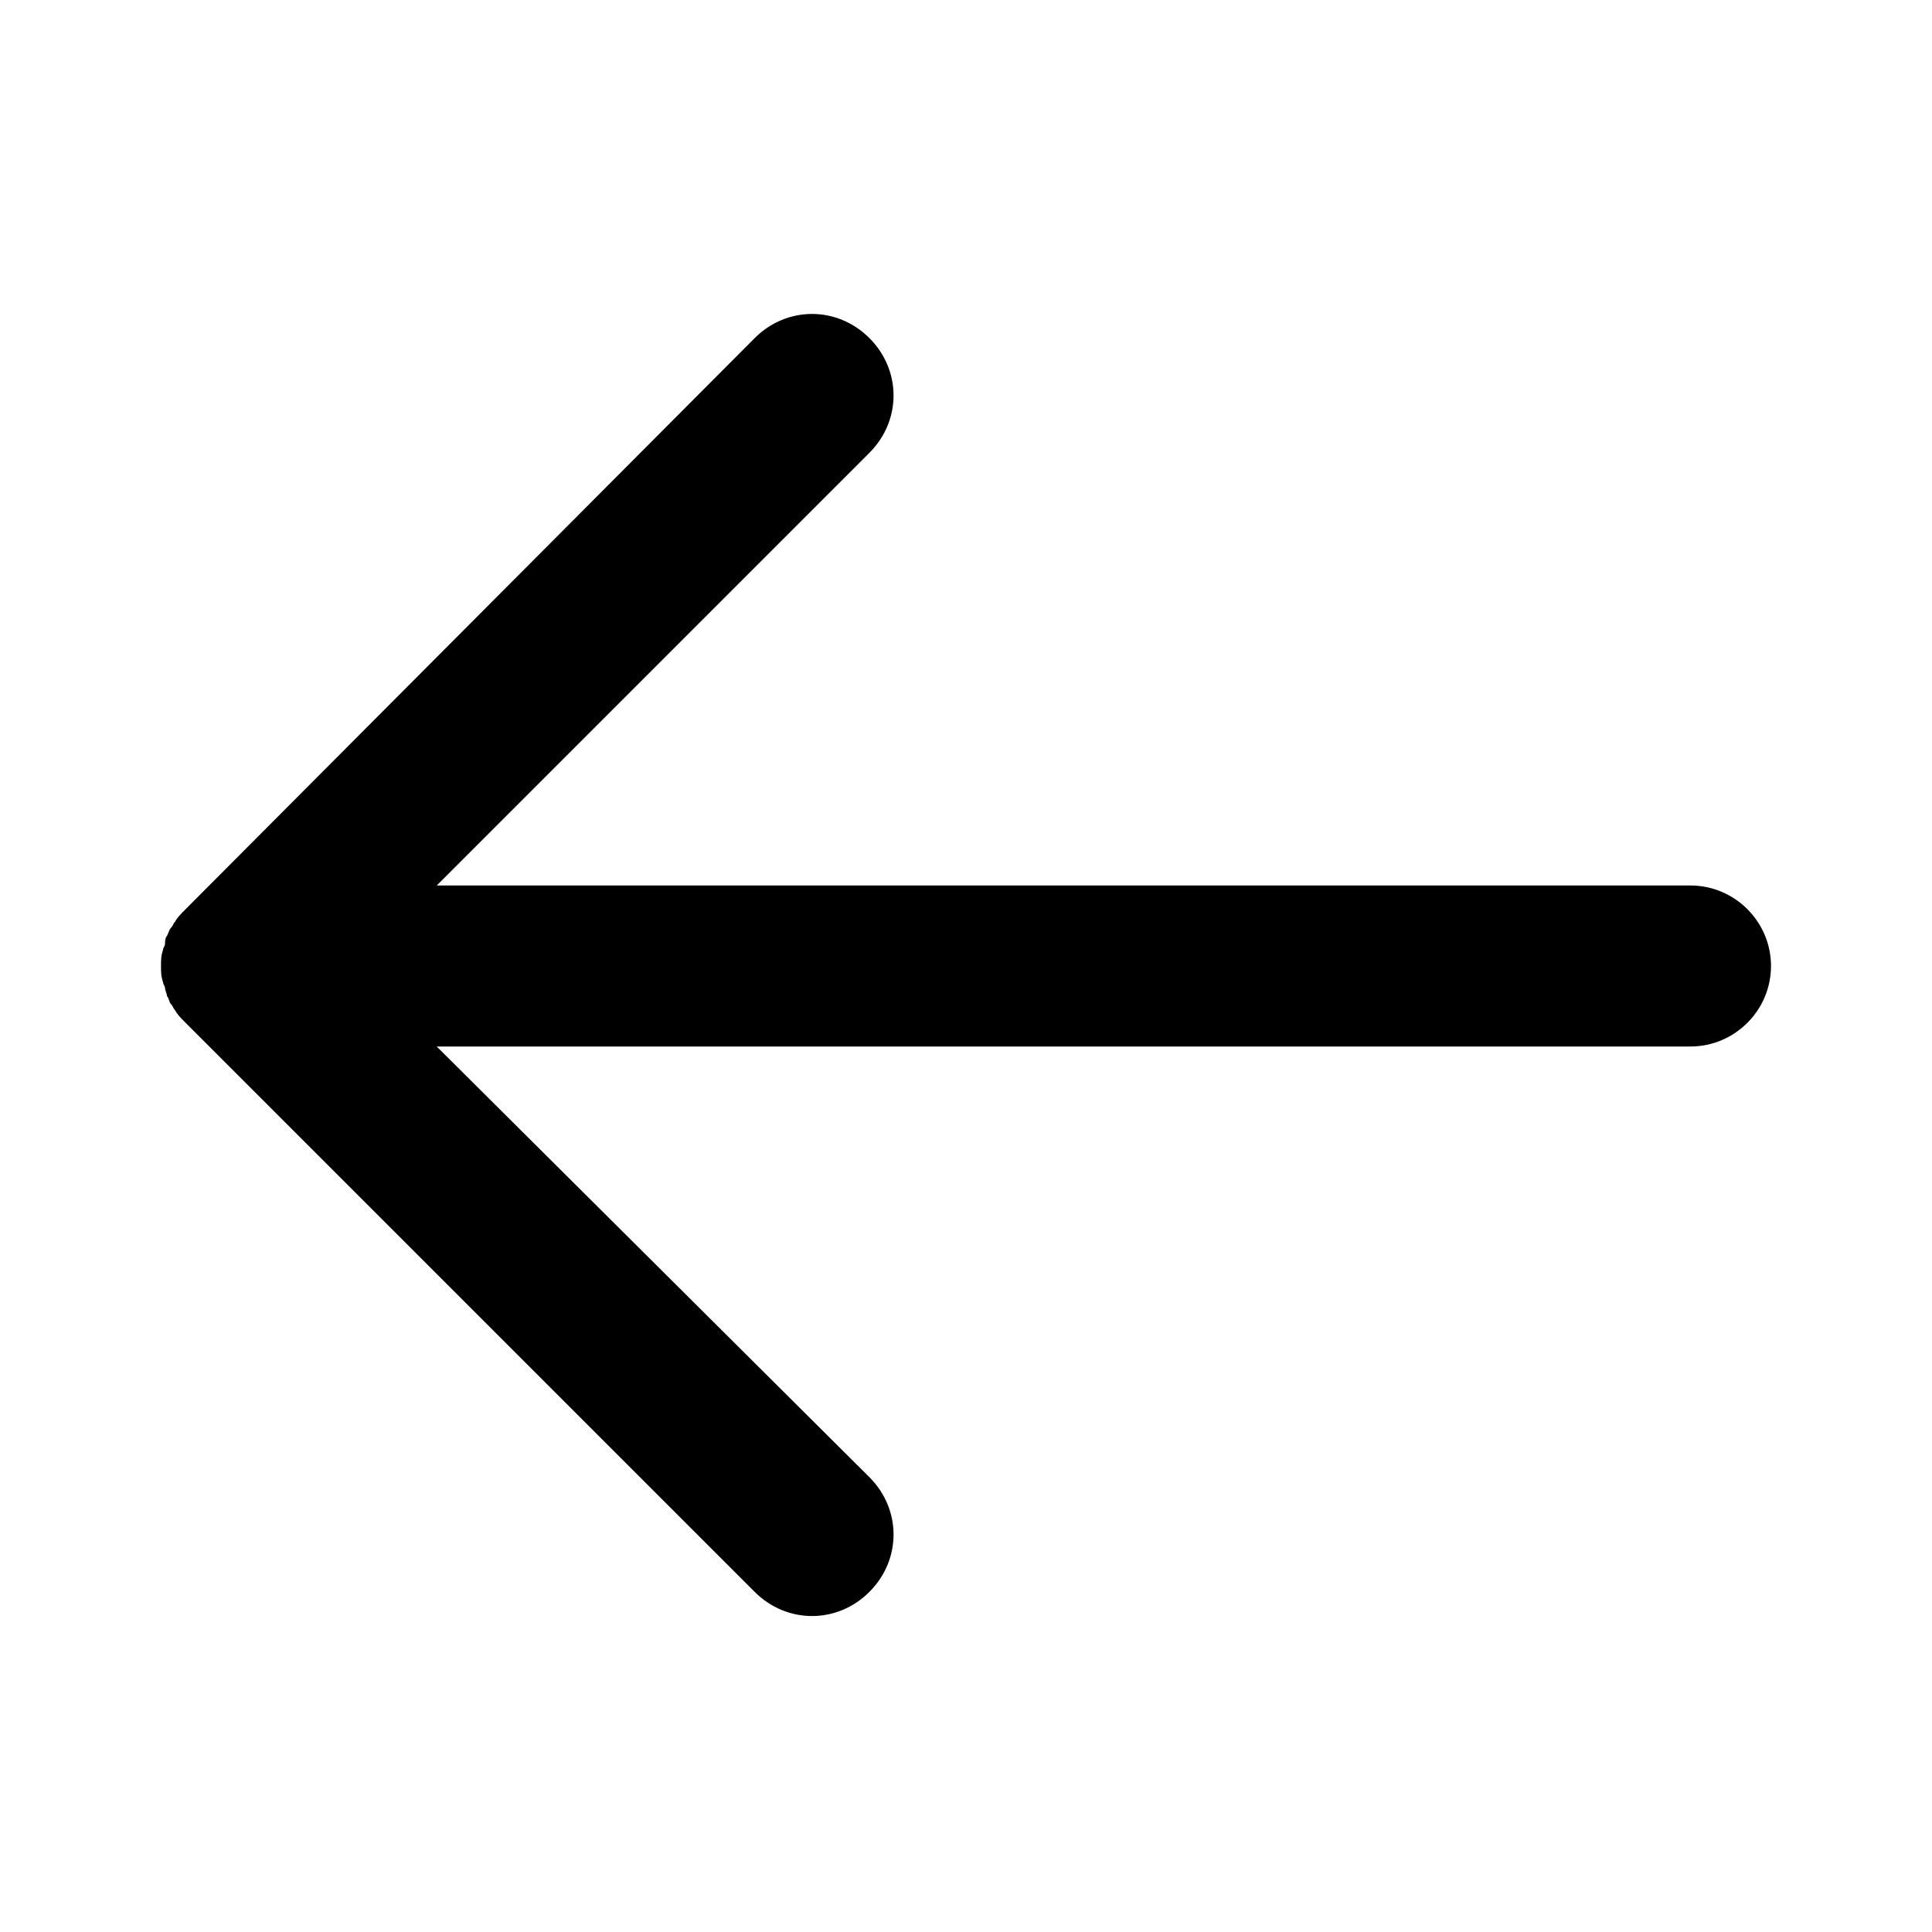 <?xml version="1.0" encoding="utf-8"?>
<!-- Generator: Adobe Illustrator 25.4.8, SVG Export Plug-In . SVG Version: 6.00 Build 0)  -->
<svg version="1.1" id="arrow_right" xmlns="http://www.w3.org/2000/svg" xmlns:xlink="http://www.w3.org/1999/xlink" x="0px"
	 y="0px" viewBox="0 0 96 96" style="enable-background:new 0 0 96 96;" xml:space="preserve">
<path d="M84,44H21.7l21.5-21.5c1.6-1.6,1.6-4.1,0-5.7c-1.6-1.6-4.1-1.6-5.7,0L9.2,45.2l0,0c-0.2,0.2-0.4,0.4-0.5,0.6
	c-0.1,0.1-0.1,0.2-0.2,0.3c-0.1,0.1-0.1,0.2-0.2,0.4c-0.1,0.1-0.1,0.3-0.1,0.4c0,0.1-0.1,0.2-0.1,0.3C8,47.5,8,47.7,8,48l0,0
	c0,0,0,0,0,0c0,0.3,0,0.5,0.1,0.8c0,0.1,0.1,0.2,0.1,0.3c0,0.1,0.1,0.3,0.1,0.4c0.1,0.1,0.1,0.3,0.2,0.4c0.1,0.1,0.1,0.2,0.2,0.3
	c0.1,0.2,0.3,0.4,0.5,0.6l28.3,28.3c1.6,1.6,4.1,1.6,5.7,0c1.6-1.6,1.6-4.1,0-5.7L21.7,52H84c2.2,0,4-1.8,4-4S86.2,44,84,44z"/>
</svg>
